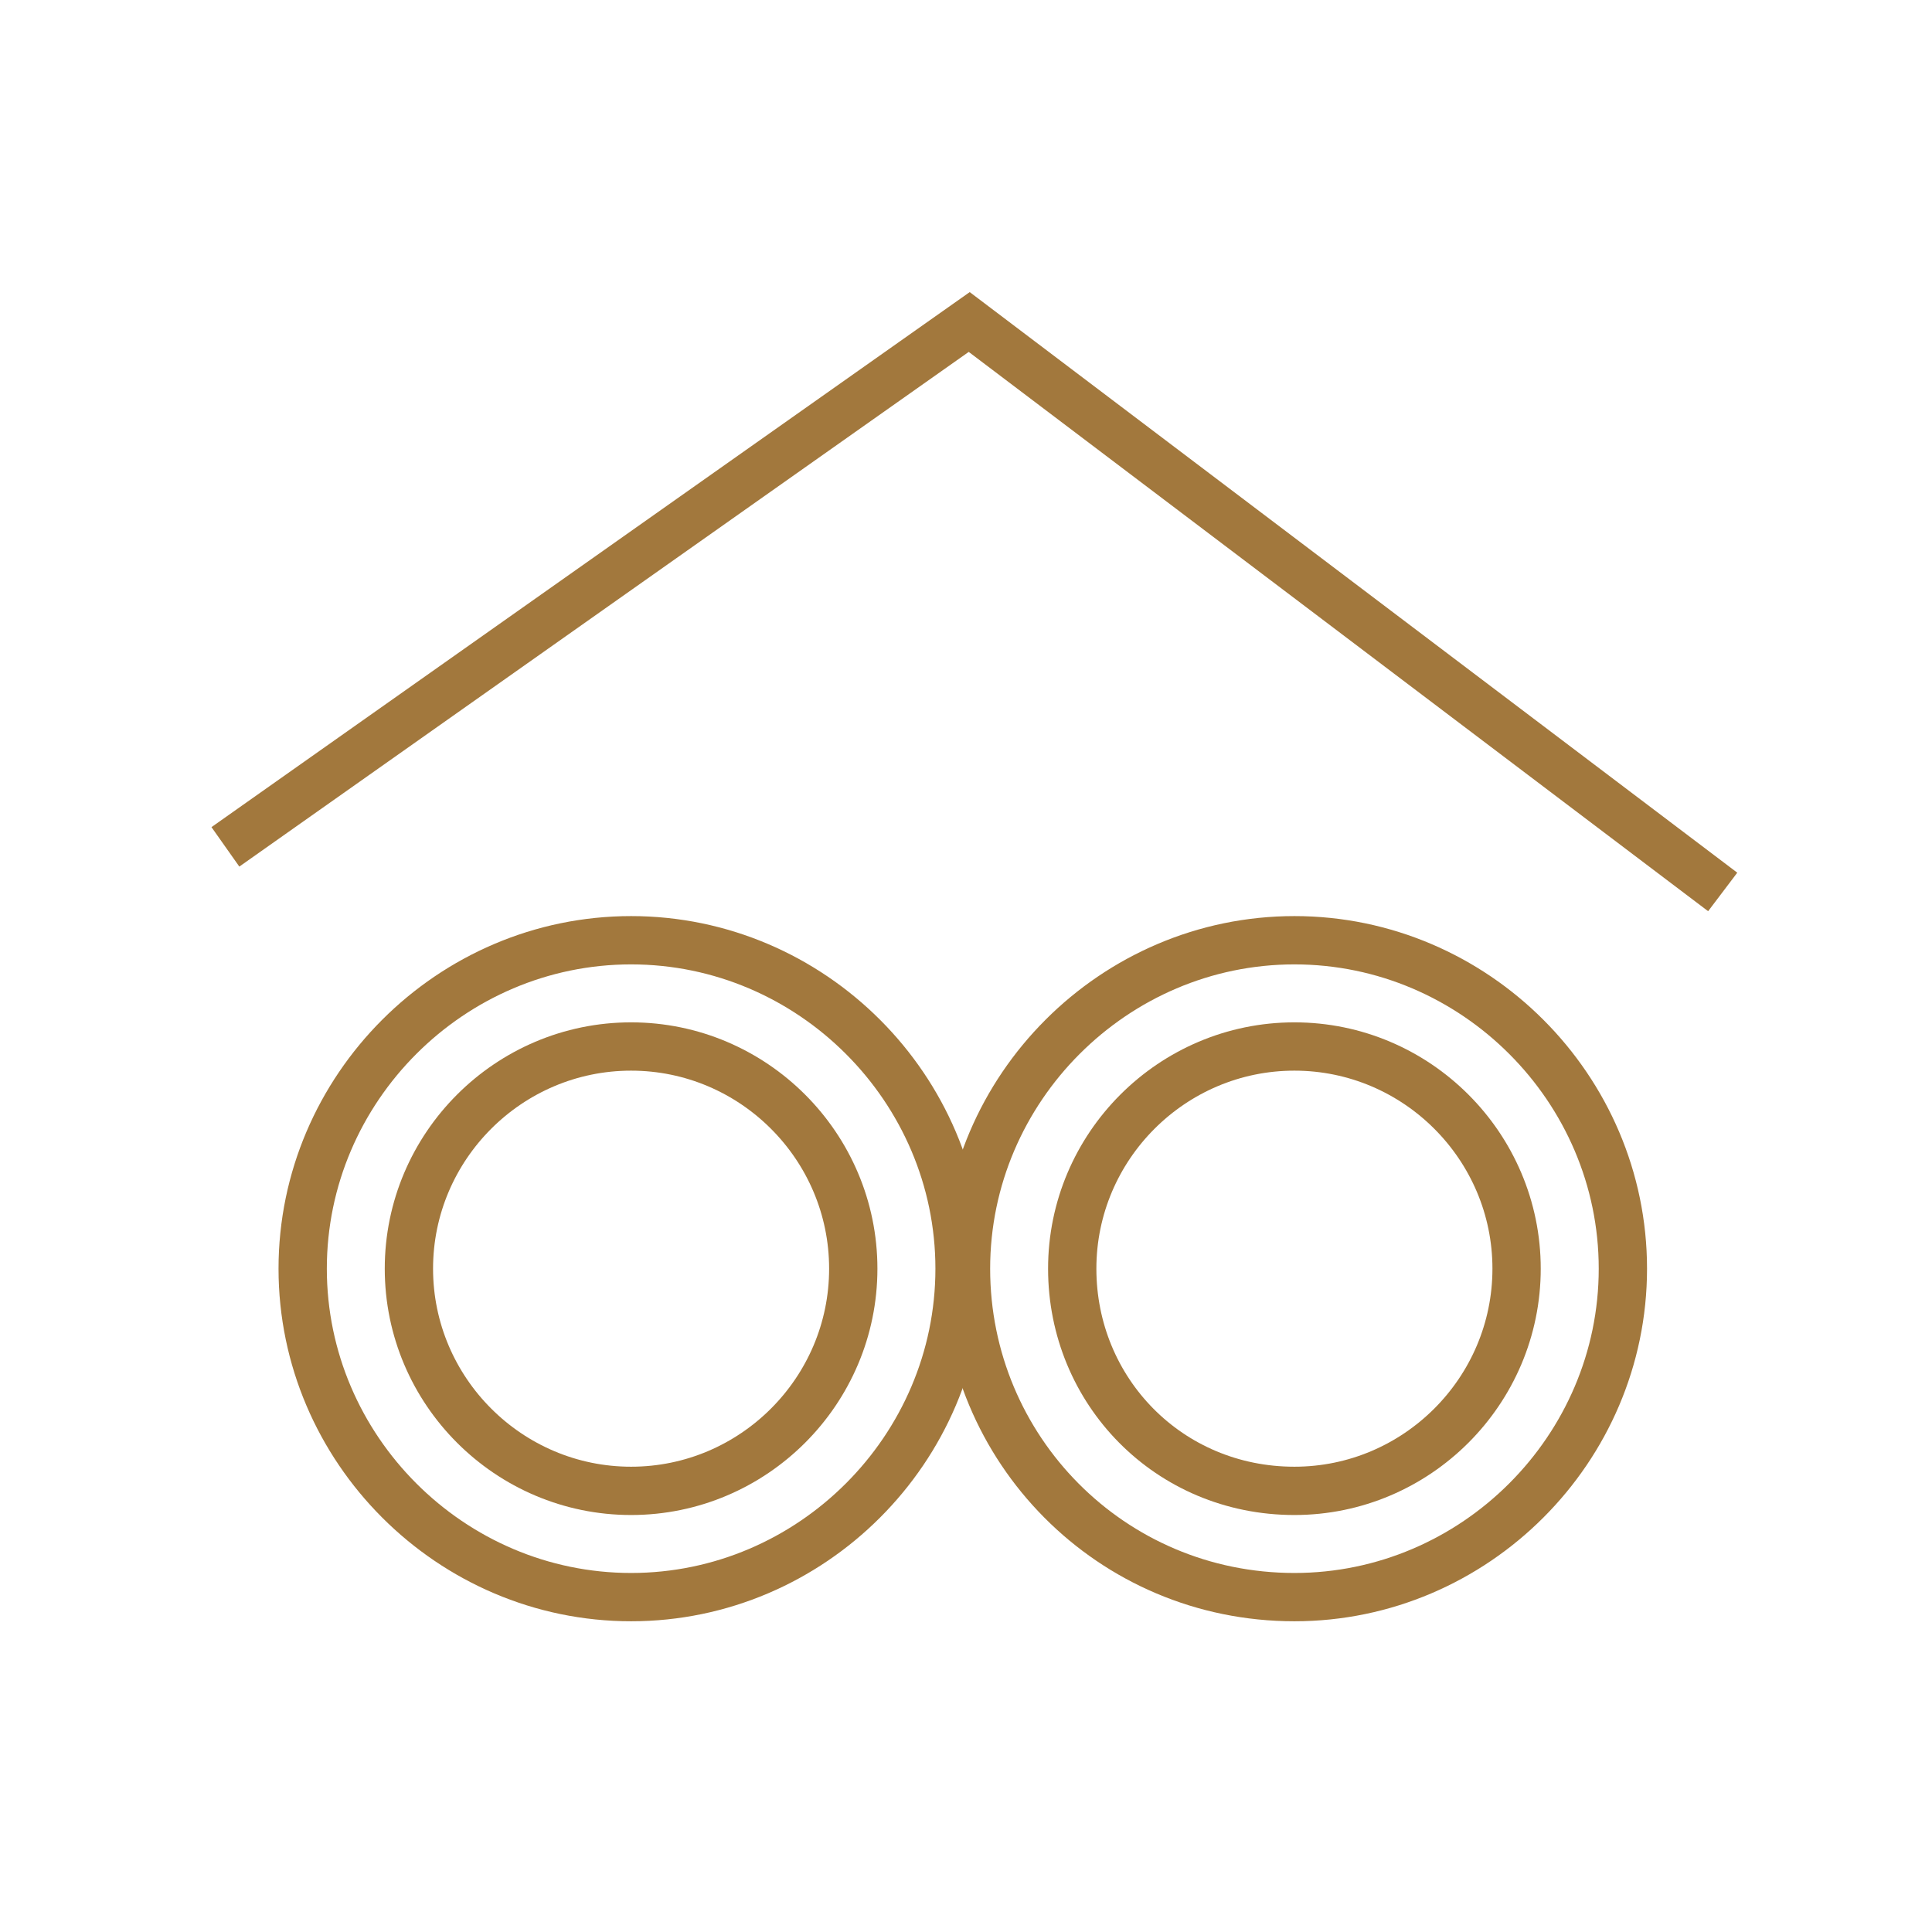 <svg width="60" height="60" viewBox="0 0 60 60" fill="none" xmlns="http://www.w3.org/2000/svg">
<path d="M19.6 49.6C25.2 49.6 29.8 45 29.8 39.4C29.8 33.8 25.2 29.2 19.6 29.2C14 29.2 9.4 33.8 9.4 39.4C9.4 45 14 49.6 19.6 49.6Z" stroke="#A2783D" stroke-width="1.5"/>
<path d="M40.2 49.6C45.8 49.6 50.4 45 50.4 39.4C50.4 33.8 45.8 29.2 40.2 29.2C34.6 29.2 30 33.8 30 39.4C30 45 34.5 49.6 40.2 49.6Z" stroke="#A2783D" stroke-width="1.5"/>
<path d="M19.599 46.3C23.399 46.3 26.499 43.2 26.499 39.4C26.499 35.6 23.399 32.5 19.599 32.5C15.799 32.5 12.699 35.6 12.699 39.4C12.699 43.2 15.799 46.3 19.599 46.3Z" stroke="#A2783D" stroke-width="1.5"/>
<path d="M40.199 46.3C43.999 46.3 47.099 43.2 47.099 39.4C47.099 35.6 43.999 32.5 40.199 32.5C36.399 32.5 33.299 35.6 33.299 39.4C33.299 43.2 36.299 46.3 40.199 46.3Z" stroke="#A2783D" stroke-width="1.5"/>
<path d="M7 26.3L30.1 10L53.5 27.7" stroke="#A2783D" stroke-width="1.5"/>
</svg>

